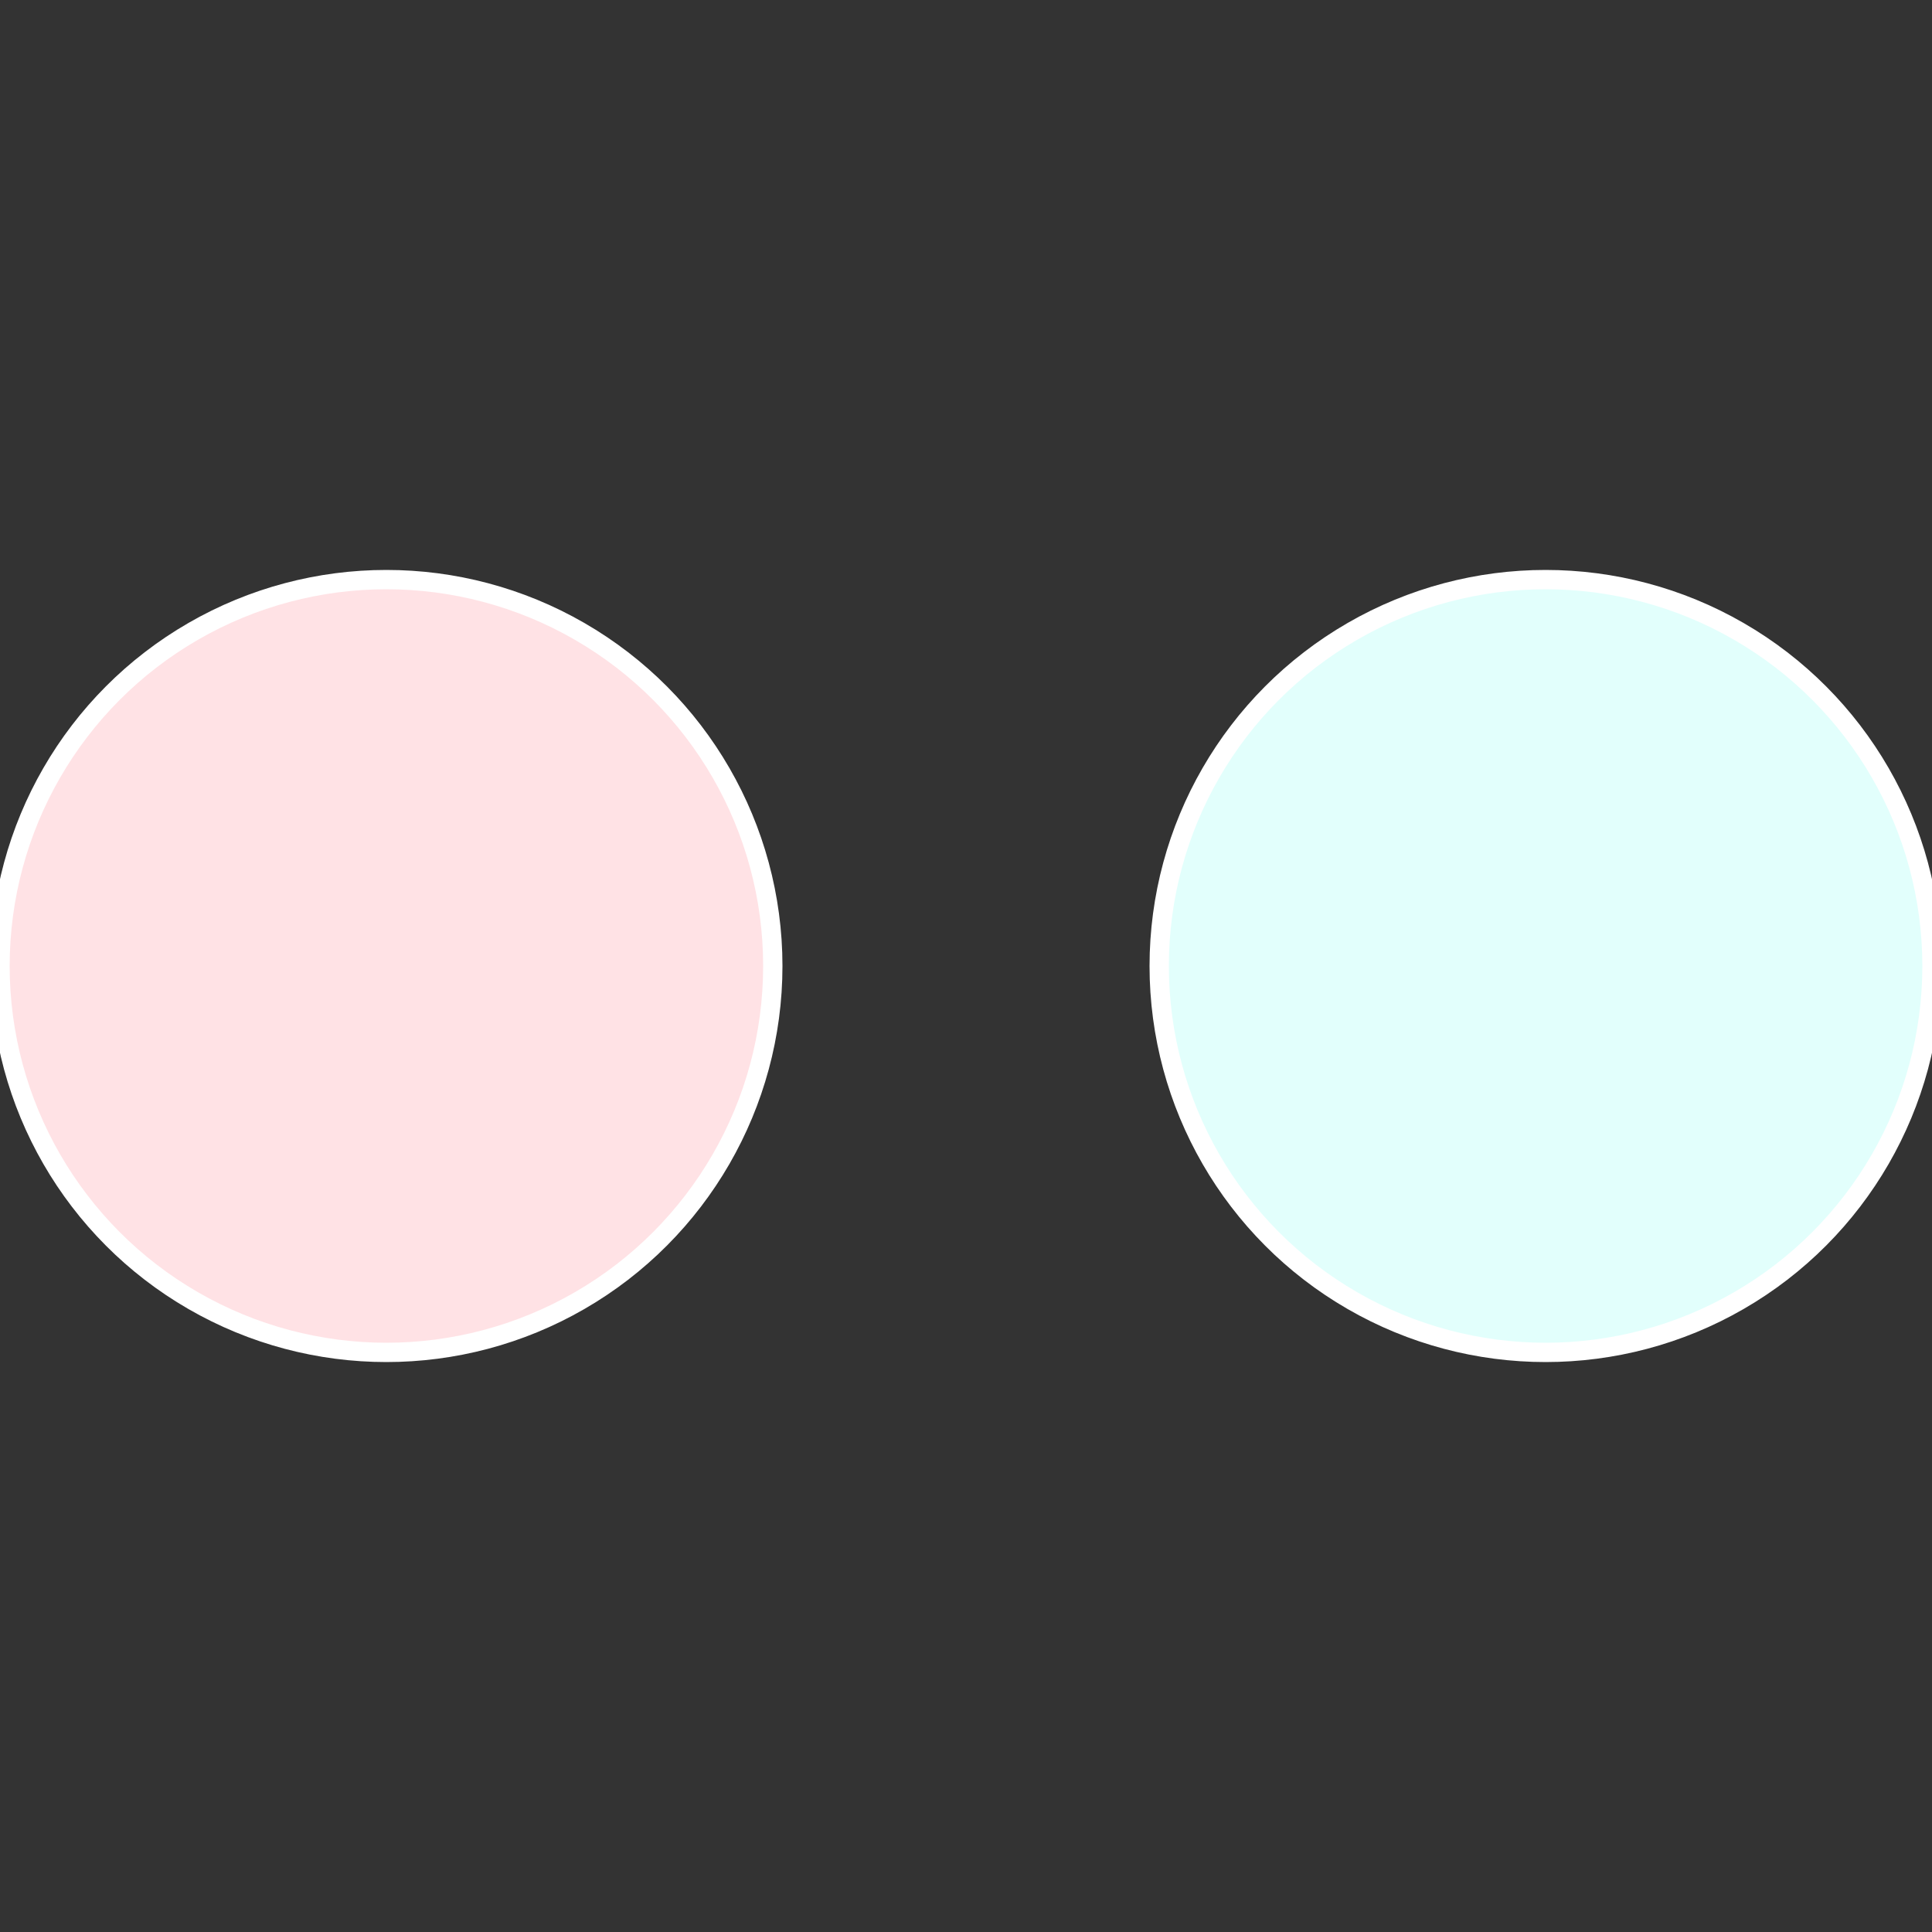 <?xml version="1.0" standalone="no"?>
<svg width="500" height="500" viewBox="-1 -1 2 2" xmlns="http://www.w3.org/2000/svg">
 
                <rect x="-1" y="-1" width="2" height="2" fill="#333333" stroke="none"/>
 
                <circle cx="0.6" cy="0" r="0.4" fill="#e2fffc" stroke="#fff" stroke-width="1%" />
             
                <circle cx="-0.6" cy="7.3478807948841E-17" r="0.4" fill="#ffe2e5" stroke="#fff" stroke-width="1%" />
            </svg>

